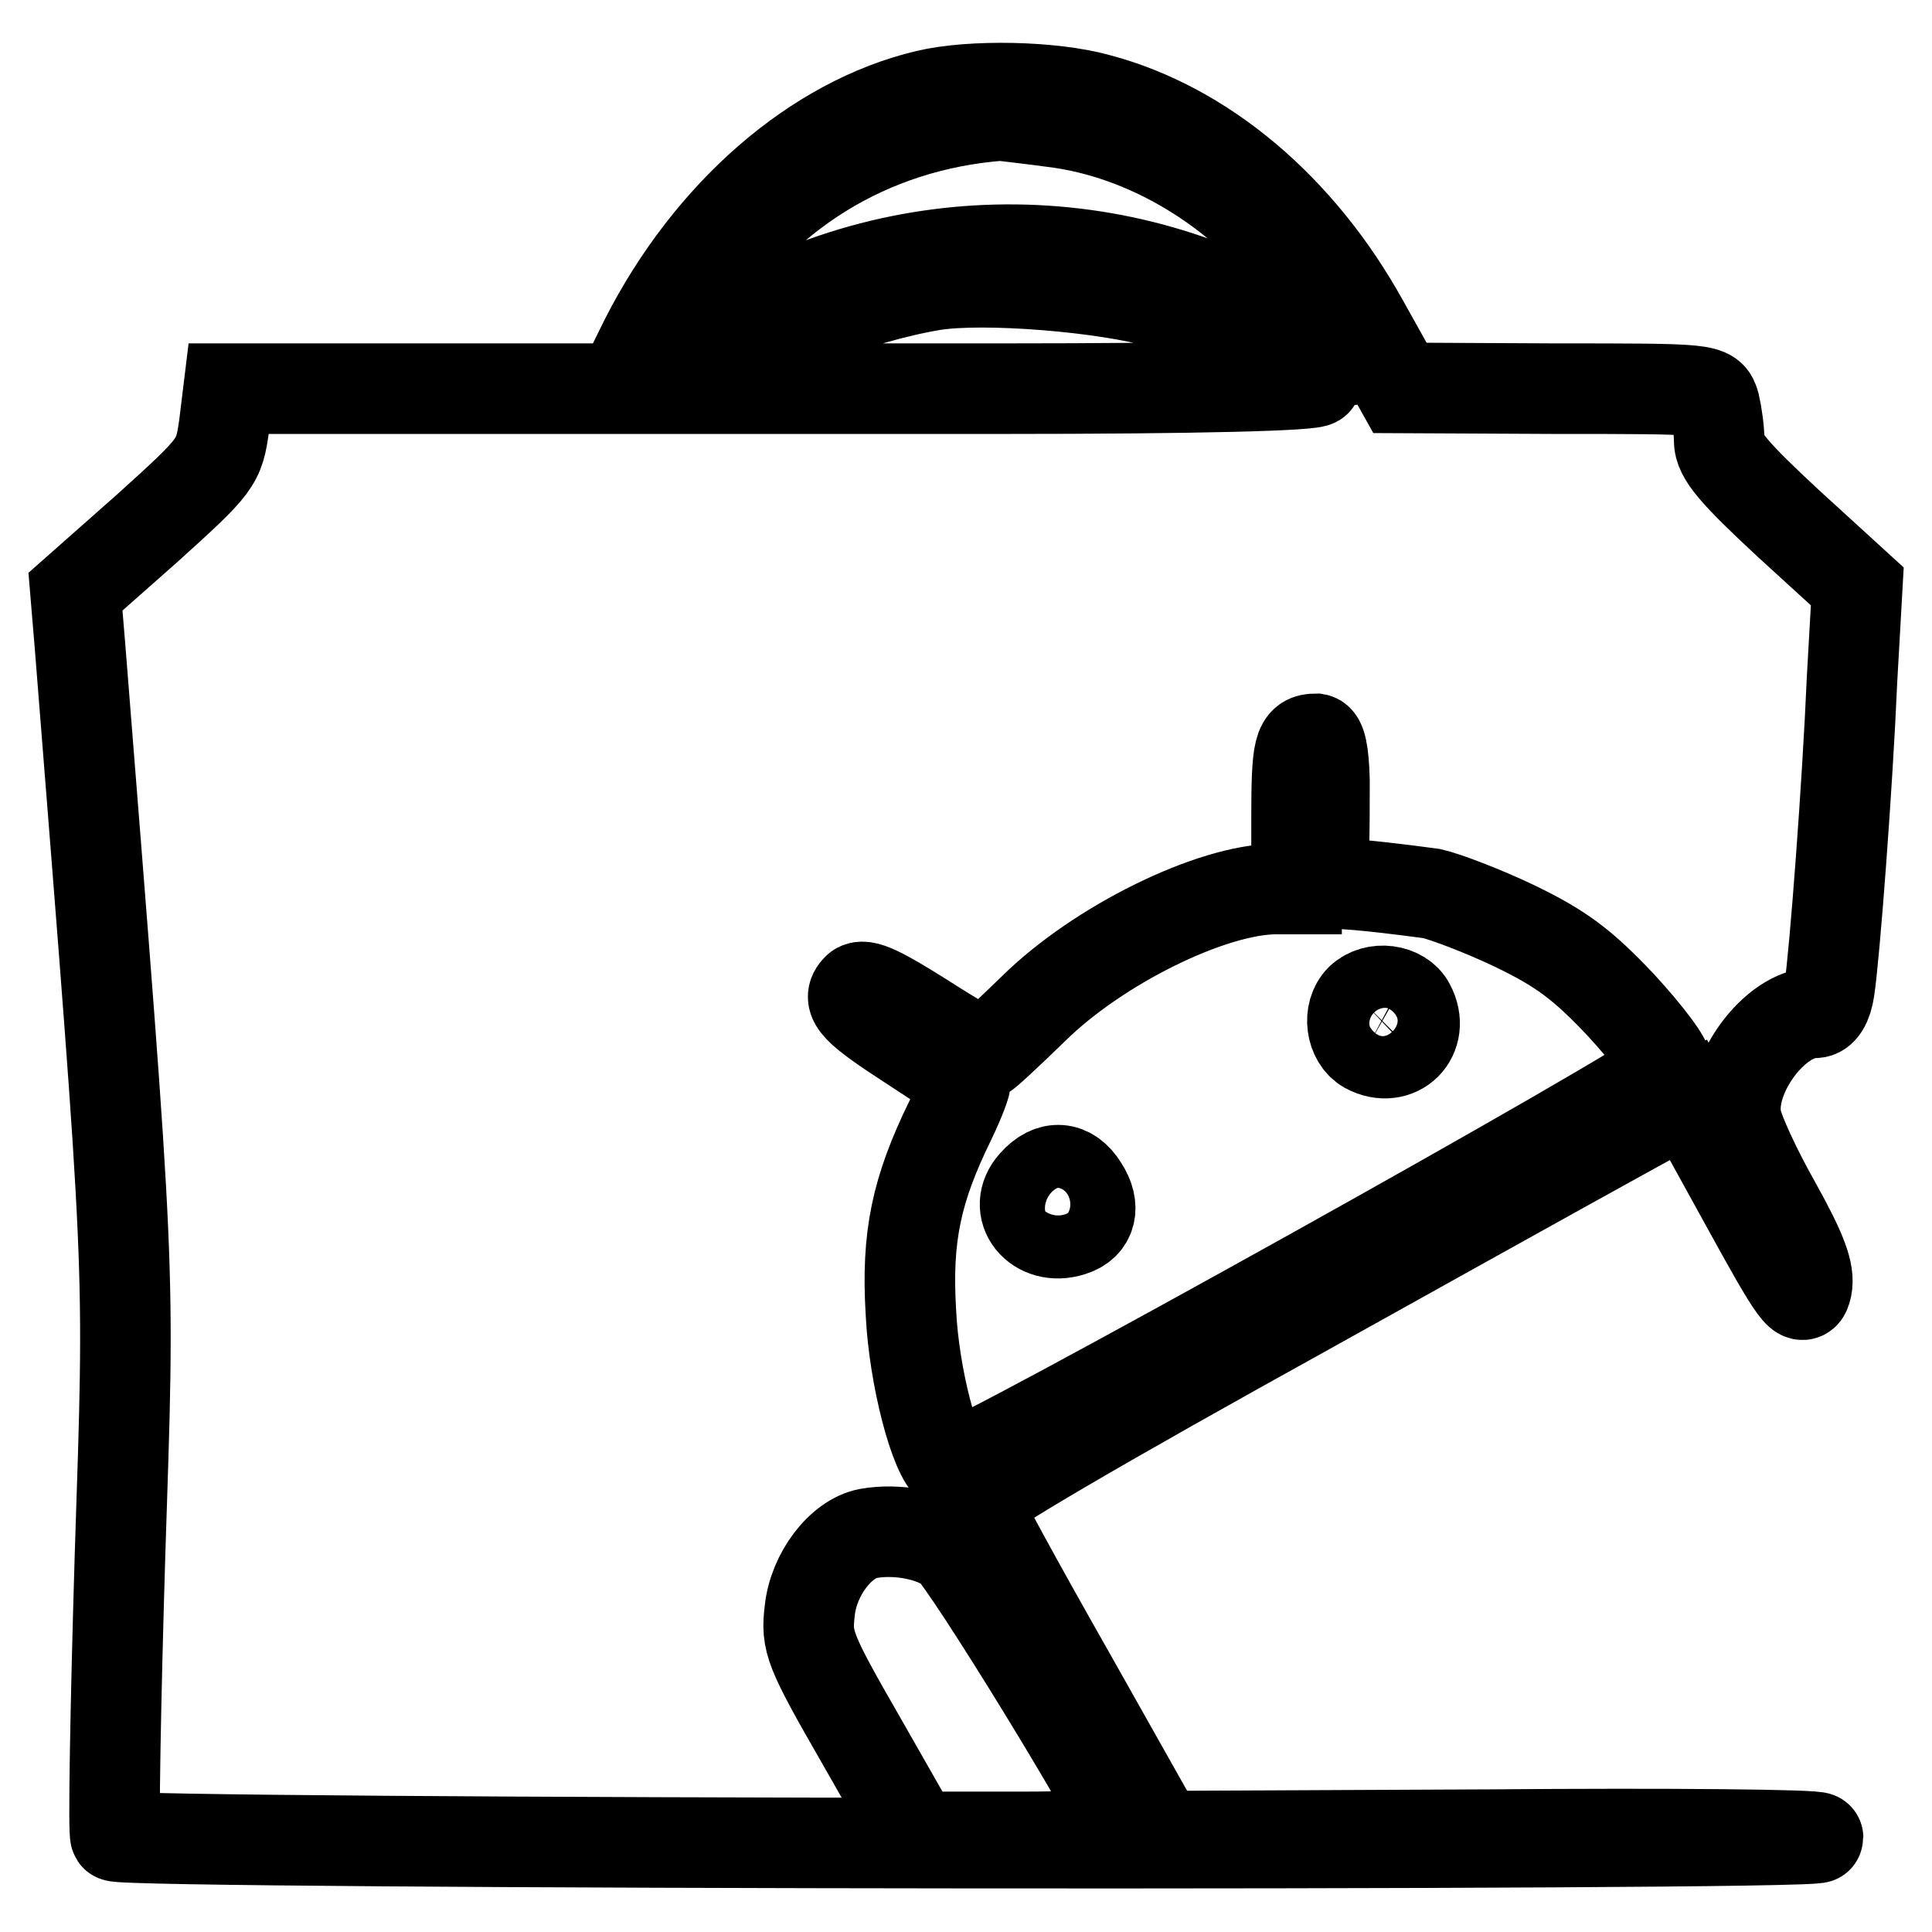 <?xml version="1.0" encoding="utf-8"?>
<!-- Svg Vector Icons : http://www.onlinewebfonts.com/icon -->
<!DOCTYPE svg PUBLIC "-//W3C//DTD SVG 1.1//EN" "http://www.w3.org/Graphics/SVG/1.1/DTD/svg11.dtd">
<svg version="1.1" xmlns="http://www.w3.org/2000/svg" xmlns:xlink="http://www.w3.org/1999/xlink" x="0px" y="0px" viewBox="0 0 256 256" enable-background="new 0 0 256 256" xml:space="preserve">
<g> <g> <path stroke-width="12" fill-opacity="0" stroke="#000000"  d="M122.8,12.6C108,16.1,94,28.3,85.5,45l-3.2,6.5h-26h-26l-0.6,4.9C29,61.3,28.8,61.6,19.5,70L10,78.4  l0.6,7.2c6.8,85.8,6.6,80.5,5.3,120.5c-0.6,20-0.9,36.8-0.6,37.2c0.7,1.1,225.6,1.3,225.6,0.2c0-0.4-19.6-0.6-43.5-0.4l-43.6,0.2  L141.8,222c-6.7-11.8-12.3-22-12.4-22.8c0-0.9,16.4-10.5,44.6-26.1c24.6-13.7,45.8-25.5,47.1-26.1l2.6-1.3l7.6,13.8  c6.7,12.2,7.6,13.4,8.1,11.1c0.4-2-0.6-4.7-4.1-11c-2.6-4.6-4.9-9.6-5.2-11.2c-1.2-5.6,5-14.2,10.4-14.2c0.9,0,1.6-1.1,1.9-3.1  c0.7-4.6,2.4-27,3-41l0.7-12.4l-9.2-8.4c-7.1-6.6-9.1-8.9-9.1-10.9c0-1.4-0.3-3.5-0.6-4.8c-0.6-2.1-0.7-2.1-21.2-2.1l-20.5-0.1  l-4.8-8.6c-8.4-15.2-21.2-26-35.2-29.7C139.4,11.4,128.7,11.2,122.8,12.6z M140.6,16.3c14,2.1,27.5,11.5,35.2,24.6  c1.9,3.2,3.4,6.1,3.4,6.4c0,1-2.1,0.2-5.4-2.1C150.4,29.4,119,29,95,44.3c-4.8,3-7,4-7,2.9c0-0.3,1.6-3.1,3.6-6.5  c8.9-15,23.7-24.1,41-25.4C133.4,15.4,137,15.8,140.6,16.3z M154,40.2c7.8,2.3,20.4,8.6,20.4,10.3c0,0.6-15.9,1-41.5,1H91.3  l2.4-1.9c5.8-4.7,19.7-10.1,29.9-11.8C130.3,36.7,146.5,38,154,40.2z M175.5,103.4c0,3,0,7.3-0.1,9.5c-0.1,3.7,0.1,4.1,2.1,4.2  c2.7,0.1,7.8,0.7,12.2,1.3c1.8,0.4,6.8,2.3,11,4.3c6.2,3,9,5.1,14.1,10.5c3.5,3.8,6.3,7.5,6.1,8.3c-0.3,1.6-93.7,53.6-94.9,52.9  c-2.1-1.3-4.9-12-5.3-20.5c-0.6-10,0.7-16.2,5.2-25.4c1.3-2.7,2.2-5.1,2-5.2c-0.2-0.2-3.4-2.3-7.1-4.7c-7.4-4.8-8.7-6.1-7.2-7.6  c0.8-0.8,3.3,0.5,8.7,3.9c4.2,2.7,7.9,4.8,8.1,4.8s3.1-2.7,6.5-6c8.6-8.5,23.7-15.9,32.2-15.9h2.7v-9.3c0-9.5,0.3-10.6,2.6-10.6  C175,98,175.4,99.6,175.5,103.4z M125.9,205.2c2.1,1.6,22.9,35.5,22.9,37.4c0,0.5-6.2,0.8-13.7,0.8h-13.7l-7.3-12.8  c-6.9-12-7.3-13.1-6.8-17.2c0.5-4.8,4.1-9.5,7.7-10.2C118.9,202.5,123.4,203.4,125.9,205.2z"/> <path stroke-width="12" fill-opacity="0" stroke="#000000"  d="M180.3,132.4c-1.8,1.8-1.3,5.3,0.8,6.5c4.1,2.2,7.9-1.6,5.7-5.7C185.7,131.1,182.2,130.6,180.3,132.4z"/> <path stroke-width="12" fill-opacity="0" stroke="#000000"  d="M137,156.8c-3.1,3.4,0.4,7.8,5,6.3c2.6-0.8,3.2-3.2,1.5-5.8C141.8,154.5,139.2,154.3,137,156.8z"/> </g></g>
</svg>
